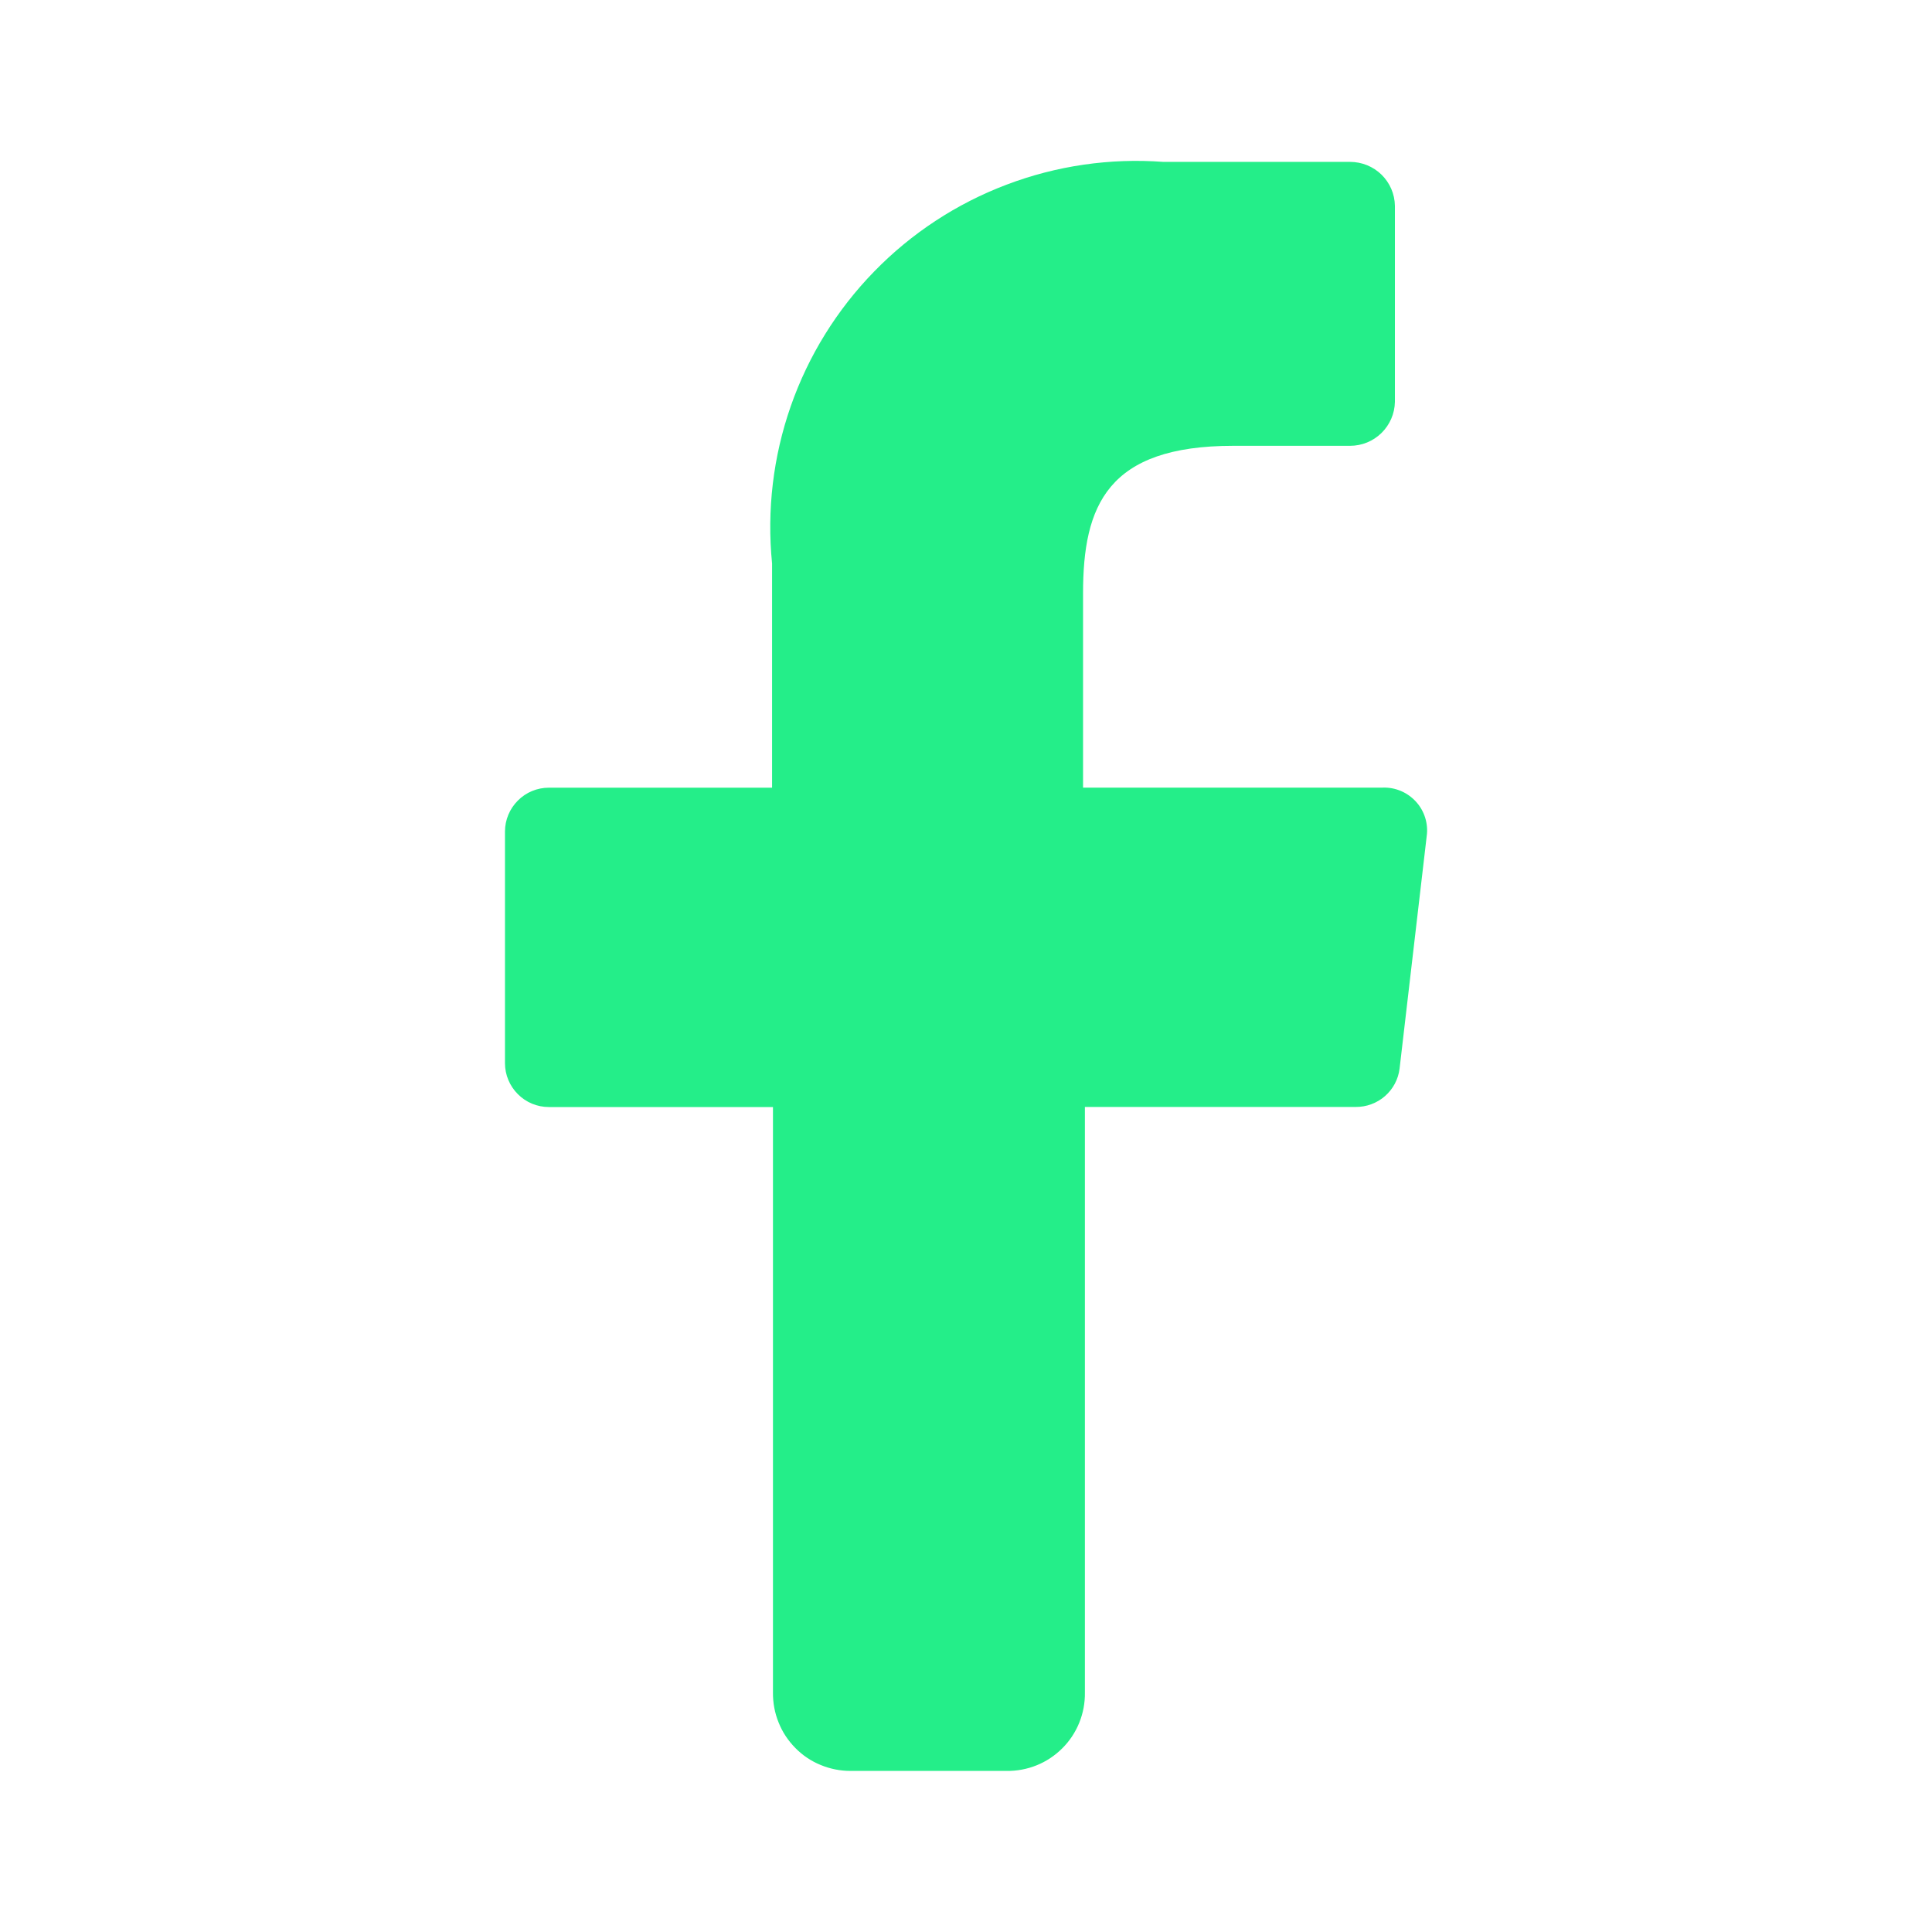 <?xml version="1.0" encoding="UTF-8"?> <svg xmlns="http://www.w3.org/2000/svg" width="24" height="24" viewBox="0 0 24 24" fill="none"><path d="M9.602 21.026V13.752H6.818C6.674 13.752 6.535 13.695 6.433 13.592C6.331 13.49 6.273 13.352 6.273 13.207V10.33C6.273 10.185 6.331 10.047 6.433 9.945C6.535 9.842 6.674 9.785 6.818 9.785H9.591V7C9.525 6.34 9.604 5.673 9.823 5.046C10.042 4.419 10.396 3.848 10.859 3.373C11.322 2.897 11.883 2.529 12.504 2.294C13.125 2.058 13.79 1.962 14.451 2.011H16.771C16.917 2.011 17.058 2.068 17.162 2.17C17.266 2.272 17.326 2.411 17.328 2.557V4.993C17.325 5.139 17.265 5.277 17.161 5.379C17.057 5.481 16.917 5.538 16.771 5.538H15.321C13.755 5.538 13.454 6.28 13.454 7.371V9.784H17.177C17.255 9.781 17.332 9.796 17.403 9.826C17.474 9.856 17.538 9.902 17.59 9.959C17.642 10.016 17.681 10.084 17.704 10.158C17.727 10.232 17.734 10.31 17.723 10.387L17.386 13.275C17.37 13.407 17.305 13.529 17.204 13.617C17.104 13.704 16.975 13.752 16.841 13.751H13.477V21.025C13.479 21.154 13.455 21.281 13.407 21.4C13.359 21.519 13.287 21.628 13.196 21.718C13.105 21.809 12.997 21.881 12.878 21.929C12.759 21.977 12.631 22.001 12.502 21.999H10.565C10.438 21.999 10.312 21.974 10.194 21.925C10.076 21.877 9.969 21.805 9.88 21.714C9.79 21.623 9.719 21.516 9.672 21.397C9.624 21.279 9.601 21.154 9.602 21.026Z" fill="#24EE89"></path></svg> 